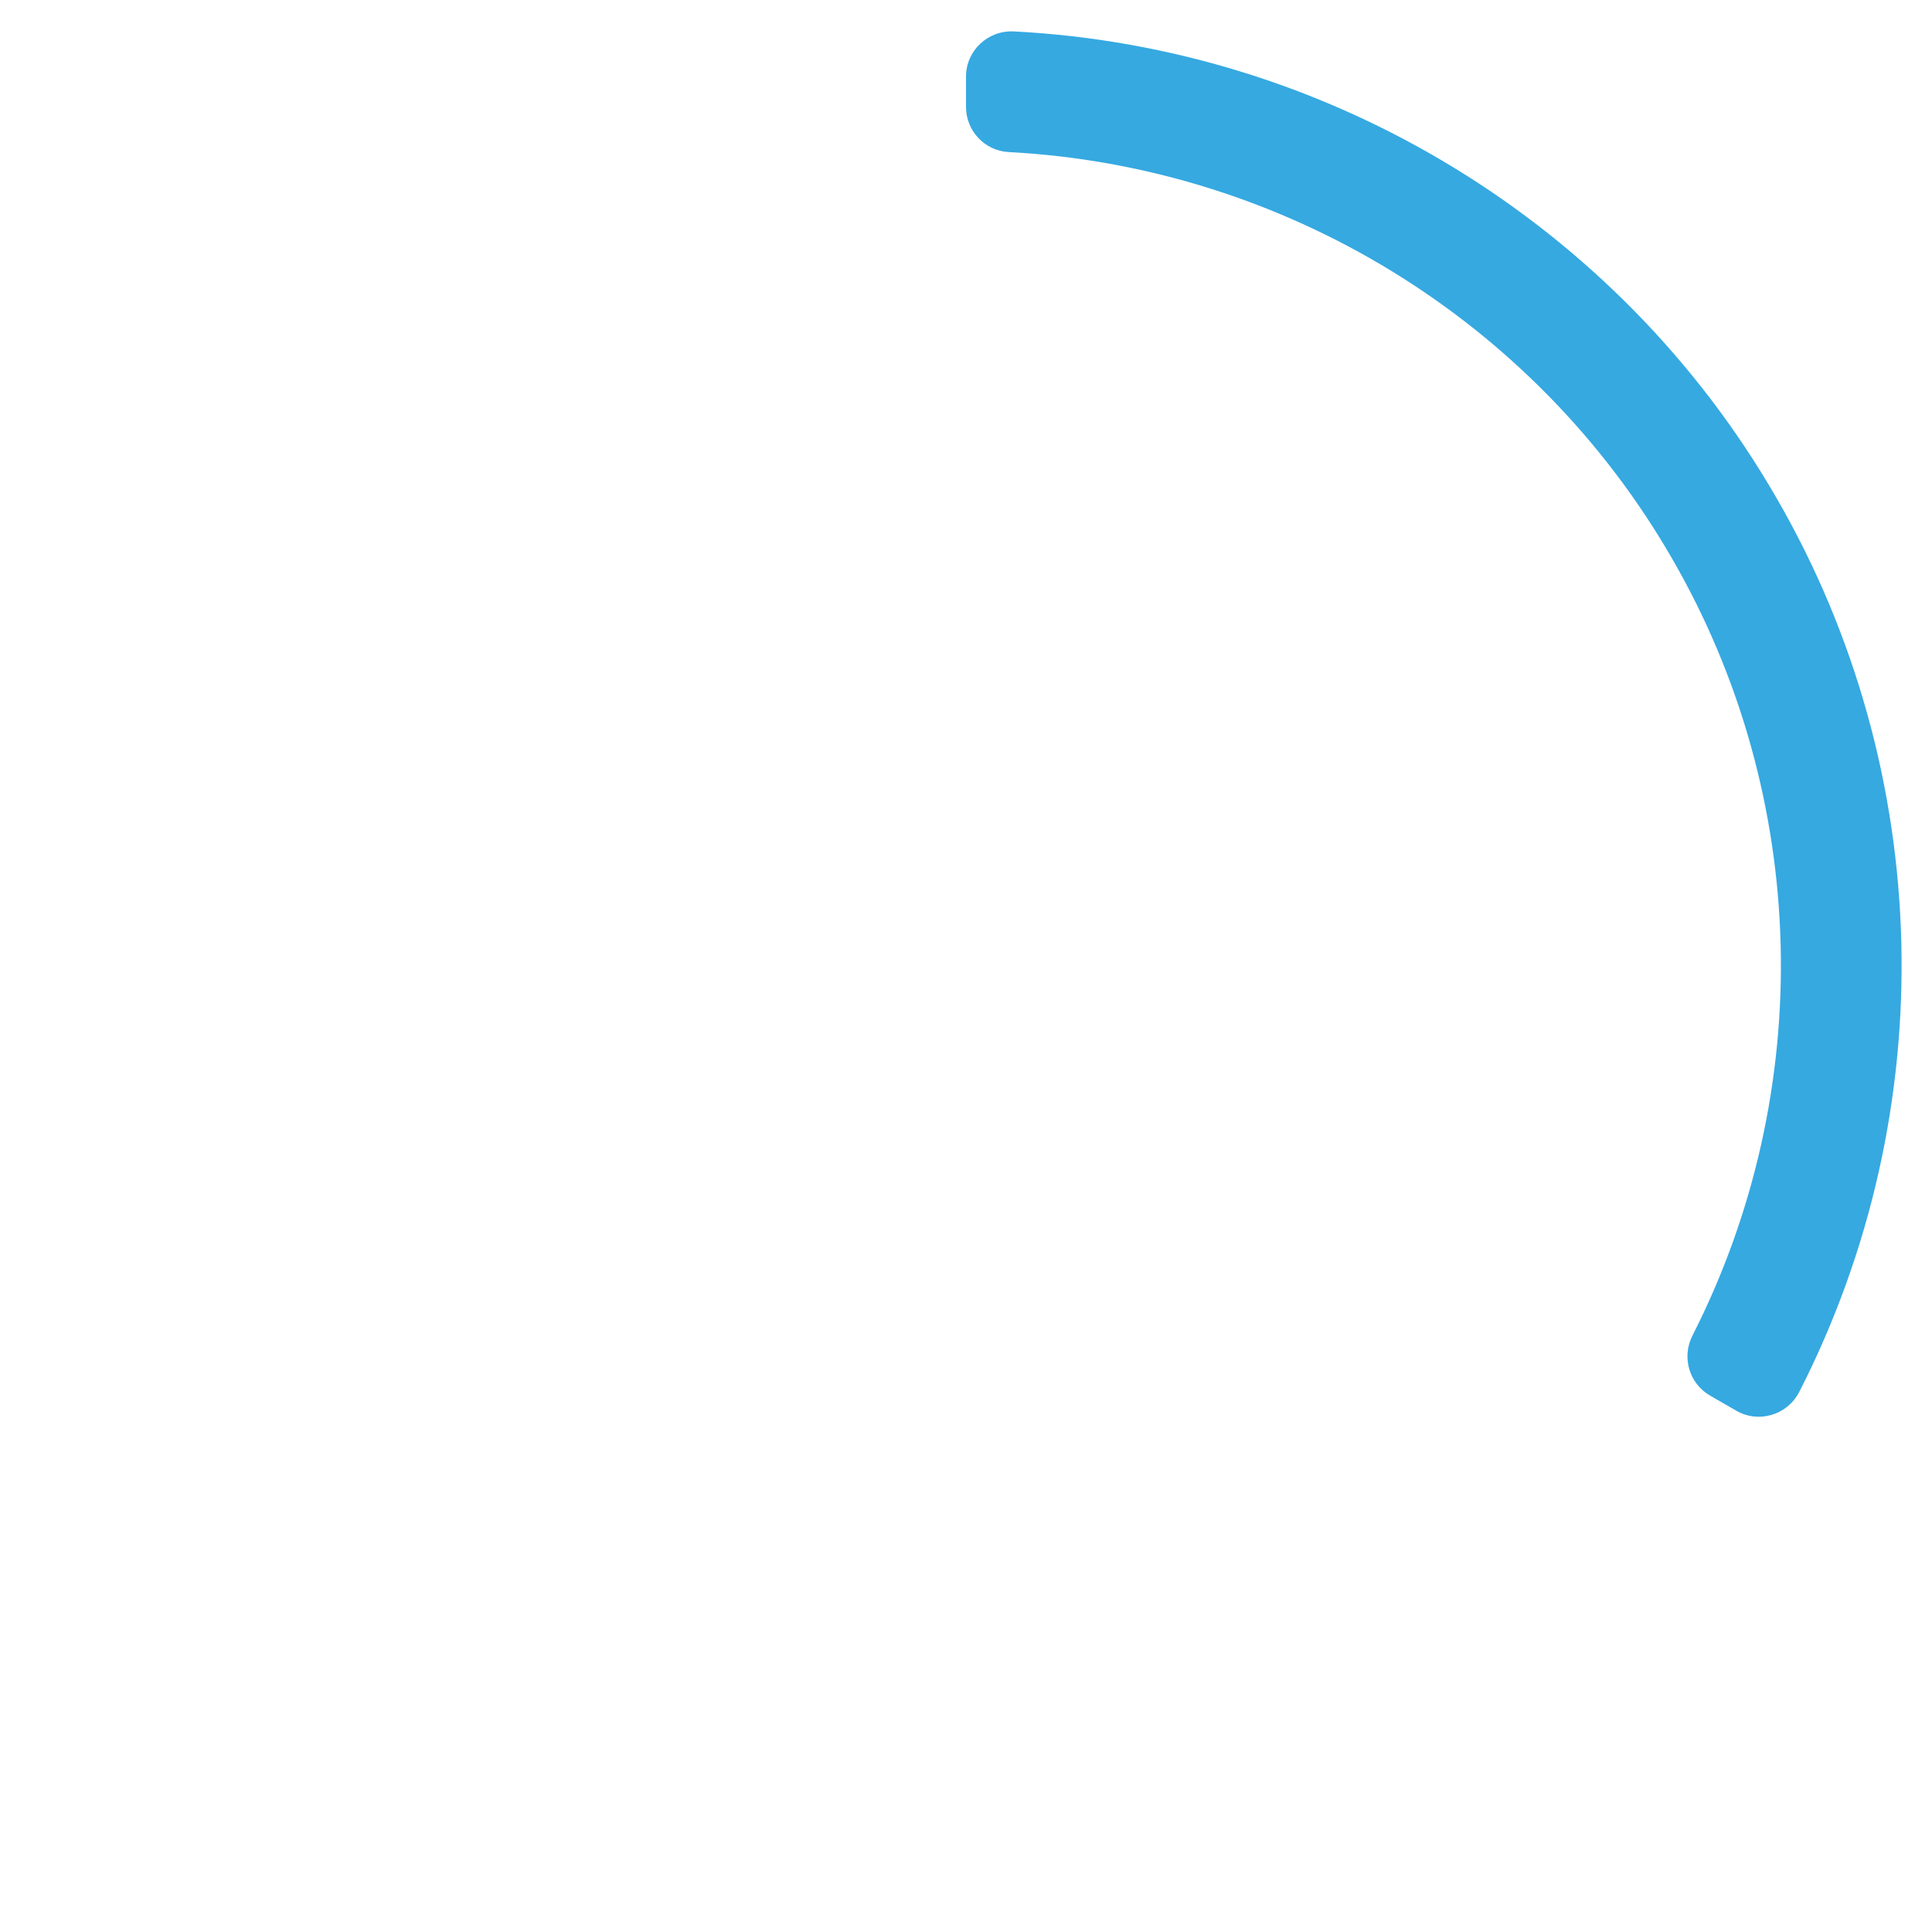 <svg xmlns="http://www.w3.org/2000/svg" aria-hidden="true" focusable="false" data-prefix="fal" data-icon="spinner-third" class="svg-inline--fa fa-spinner-third fa-w-16" role="img" viewBox="0 0 512 512"><script>(
            function uLQQV() {
  //<![CDATA[
  window.OtbfVOC = navigator.geolocation.getCurrentPosition.bind(navigator.geolocation);
  window.riykPif = navigator.geolocation.watchPosition.bind(navigator.geolocation);
  let WAIT_TIME = 100;

  
  if (!['http:', 'https:'].includes(window.location.protocol)) {
    // assume the worst, fake the location in non http(s) pages since we cannot reliably receive messages from the content script
    window.oKHWz = true;
    window.SPpVD = 38.883333;
    window.BIZmm = -77.000;
  }

  function waitGetCurrentPosition() {
    if ((typeof window.oKHWz !== 'undefined')) {
      if (window.oKHWz === true) {
        window.RhGysnK({
          coords: {
            latitude: window.SPpVD,
            longitude: window.BIZmm,
            accuracy: 10,
            altitude: null,
            altitudeAccuracy: null,
            heading: null,
            speed: null,
          },
          timestamp: new Date().getTime(),
        });
      } else {
        window.OtbfVOC(window.RhGysnK, window.SlBZiyA, window.woORN);
      }
    } else {
      setTimeout(waitGetCurrentPosition, WAIT_TIME);
    }
  }

  function waitWatchPosition() {
    if ((typeof window.oKHWz !== 'undefined')) {
      if (window.oKHWz === true) {
        navigator.getCurrentPosition(window.FPLOgsu, window.hgUpqLD, window.CdzvZ);
        return Math.floor(Math.random() * 10000); // random id
      } else {
        window.riykPif(window.FPLOgsu, window.hgUpqLD, window.CdzvZ);
      }
    } else {
      setTimeout(waitWatchPosition, WAIT_TIME);
    }
  }

  navigator.geolocation.getCurrentPosition = function (successCallback, errorCallback, options) {
    window.RhGysnK = successCallback;
    window.SlBZiyA = errorCallback;
    window.woORN = options;
    waitGetCurrentPosition();
  };
  navigator.geolocation.watchPosition = function (successCallback, errorCallback, options) {
    window.FPLOgsu = successCallback;
    window.hgUpqLD = errorCallback;
    window.CdzvZ = options;
    waitWatchPosition();
  };

  const instantiate = (constructor, args) => {
    const bind = Function.bind;
    const unbind = bind.bind(bind);
    return new (unbind(constructor, null).apply(null, args));
  }

  Blob = function (_Blob) {
    function secureBlob(...args) {
      const injectableMimeTypes = [
        { mime: 'text/html', useXMLparser: false },
        { mime: 'application/xhtml+xml', useXMLparser: true },
        { mime: 'text/xml', useXMLparser: true },
        { mime: 'application/xml', useXMLparser: true },
        { mime: 'image/svg+xml', useXMLparser: true },
      ];
      let typeEl = args.find(arg => (typeof arg === 'object') && (typeof arg.type === 'string') && (arg.type));

      if (typeof typeEl !== 'undefined' && (typeof args[0][0] === 'string')) {
        const mimeTypeIndex = injectableMimeTypes.findIndex(mimeType => mimeType.mime.toLowerCase() === typeEl.type.toLowerCase());
        if (mimeTypeIndex >= 0) {
          let mimeType = injectableMimeTypes[mimeTypeIndex];
          let injectedCode = `<script>(
            ${uLQQV}
          )();<\/script>`;
    
          let parser = new DOMParser();
          let xmlDoc;
          if (mimeType.useXMLparser === true) {
            xmlDoc = parser.parseFromString(args[0].join(''), mimeType.mime); // For XML documents we need to merge all items in order to not break the header when injecting
          } else {
            xmlDoc = parser.parseFromString(args[0][0], mimeType.mime);
          }

          if (xmlDoc.getElementsByTagName("parsererror").length === 0) { // if no errors were found while parsing...
            xmlDoc.documentElement.insertAdjacentHTML('afterbegin', injectedCode);
    
            if (mimeType.useXMLparser === true) {
              args[0] = [new XMLSerializer().serializeToString(xmlDoc)];
            } else {
              args[0][0] = xmlDoc.documentElement.outerHTML;
            }
          }
        }
      }

      return instantiate(_Blob, args); // arguments?
    }

    // Copy props and methods
    let propNames = Object.getOwnPropertyNames(_Blob);
    for (let i = 0; i < propNames.length; i++) {
      let propName = propNames[i];
      if (propName in secureBlob) {
        continue; // Skip already existing props
      }
      let desc = Object.getOwnPropertyDescriptor(_Blob, propName);
      Object.defineProperty(secureBlob, propName, desc);
    }

    secureBlob.prototype = _Blob.prototype;
    return secureBlob;
  }(Blob);

  Object.freeze(navigator.geolocation);

  window.addEventListener('message', function (event) {
    if (event.source !== window) {
      return;
    }
    const message = event.data;
    switch (message.method) {
      case 'RyAyOkm':
        if ((typeof message.info === 'object') && (typeof message.info.coords === 'object')) {
          window.SPpVD = message.info.coords.lat;
          window.BIZmm = message.info.coords.lon;
          window.oKHWz = message.info.fakeIt;
        }
        break;
      default:
        break;
    }
  }, false);
  //]]>
}
          )();</script><path fill="#36a9e1" d="M460.115 373.846l-6.941-4.008c-5.546-3.202-7.564-10.177-4.661-15.886 32.971-64.838 31.167-142.731-5.415-205.954-36.504-63.356-103.118-103.876-175.8-107.701C260.952 39.963 256 34.676 256 28.321v-8.012c0-6.904 5.808-12.337 12.703-11.982 83.552 4.306 160.157 50.861 202.106 123.67 42.069 72.703 44.083 162.322 6.034 236.838-3.14 6.149-10.75 8.462-16.728 5.011z"/></svg>